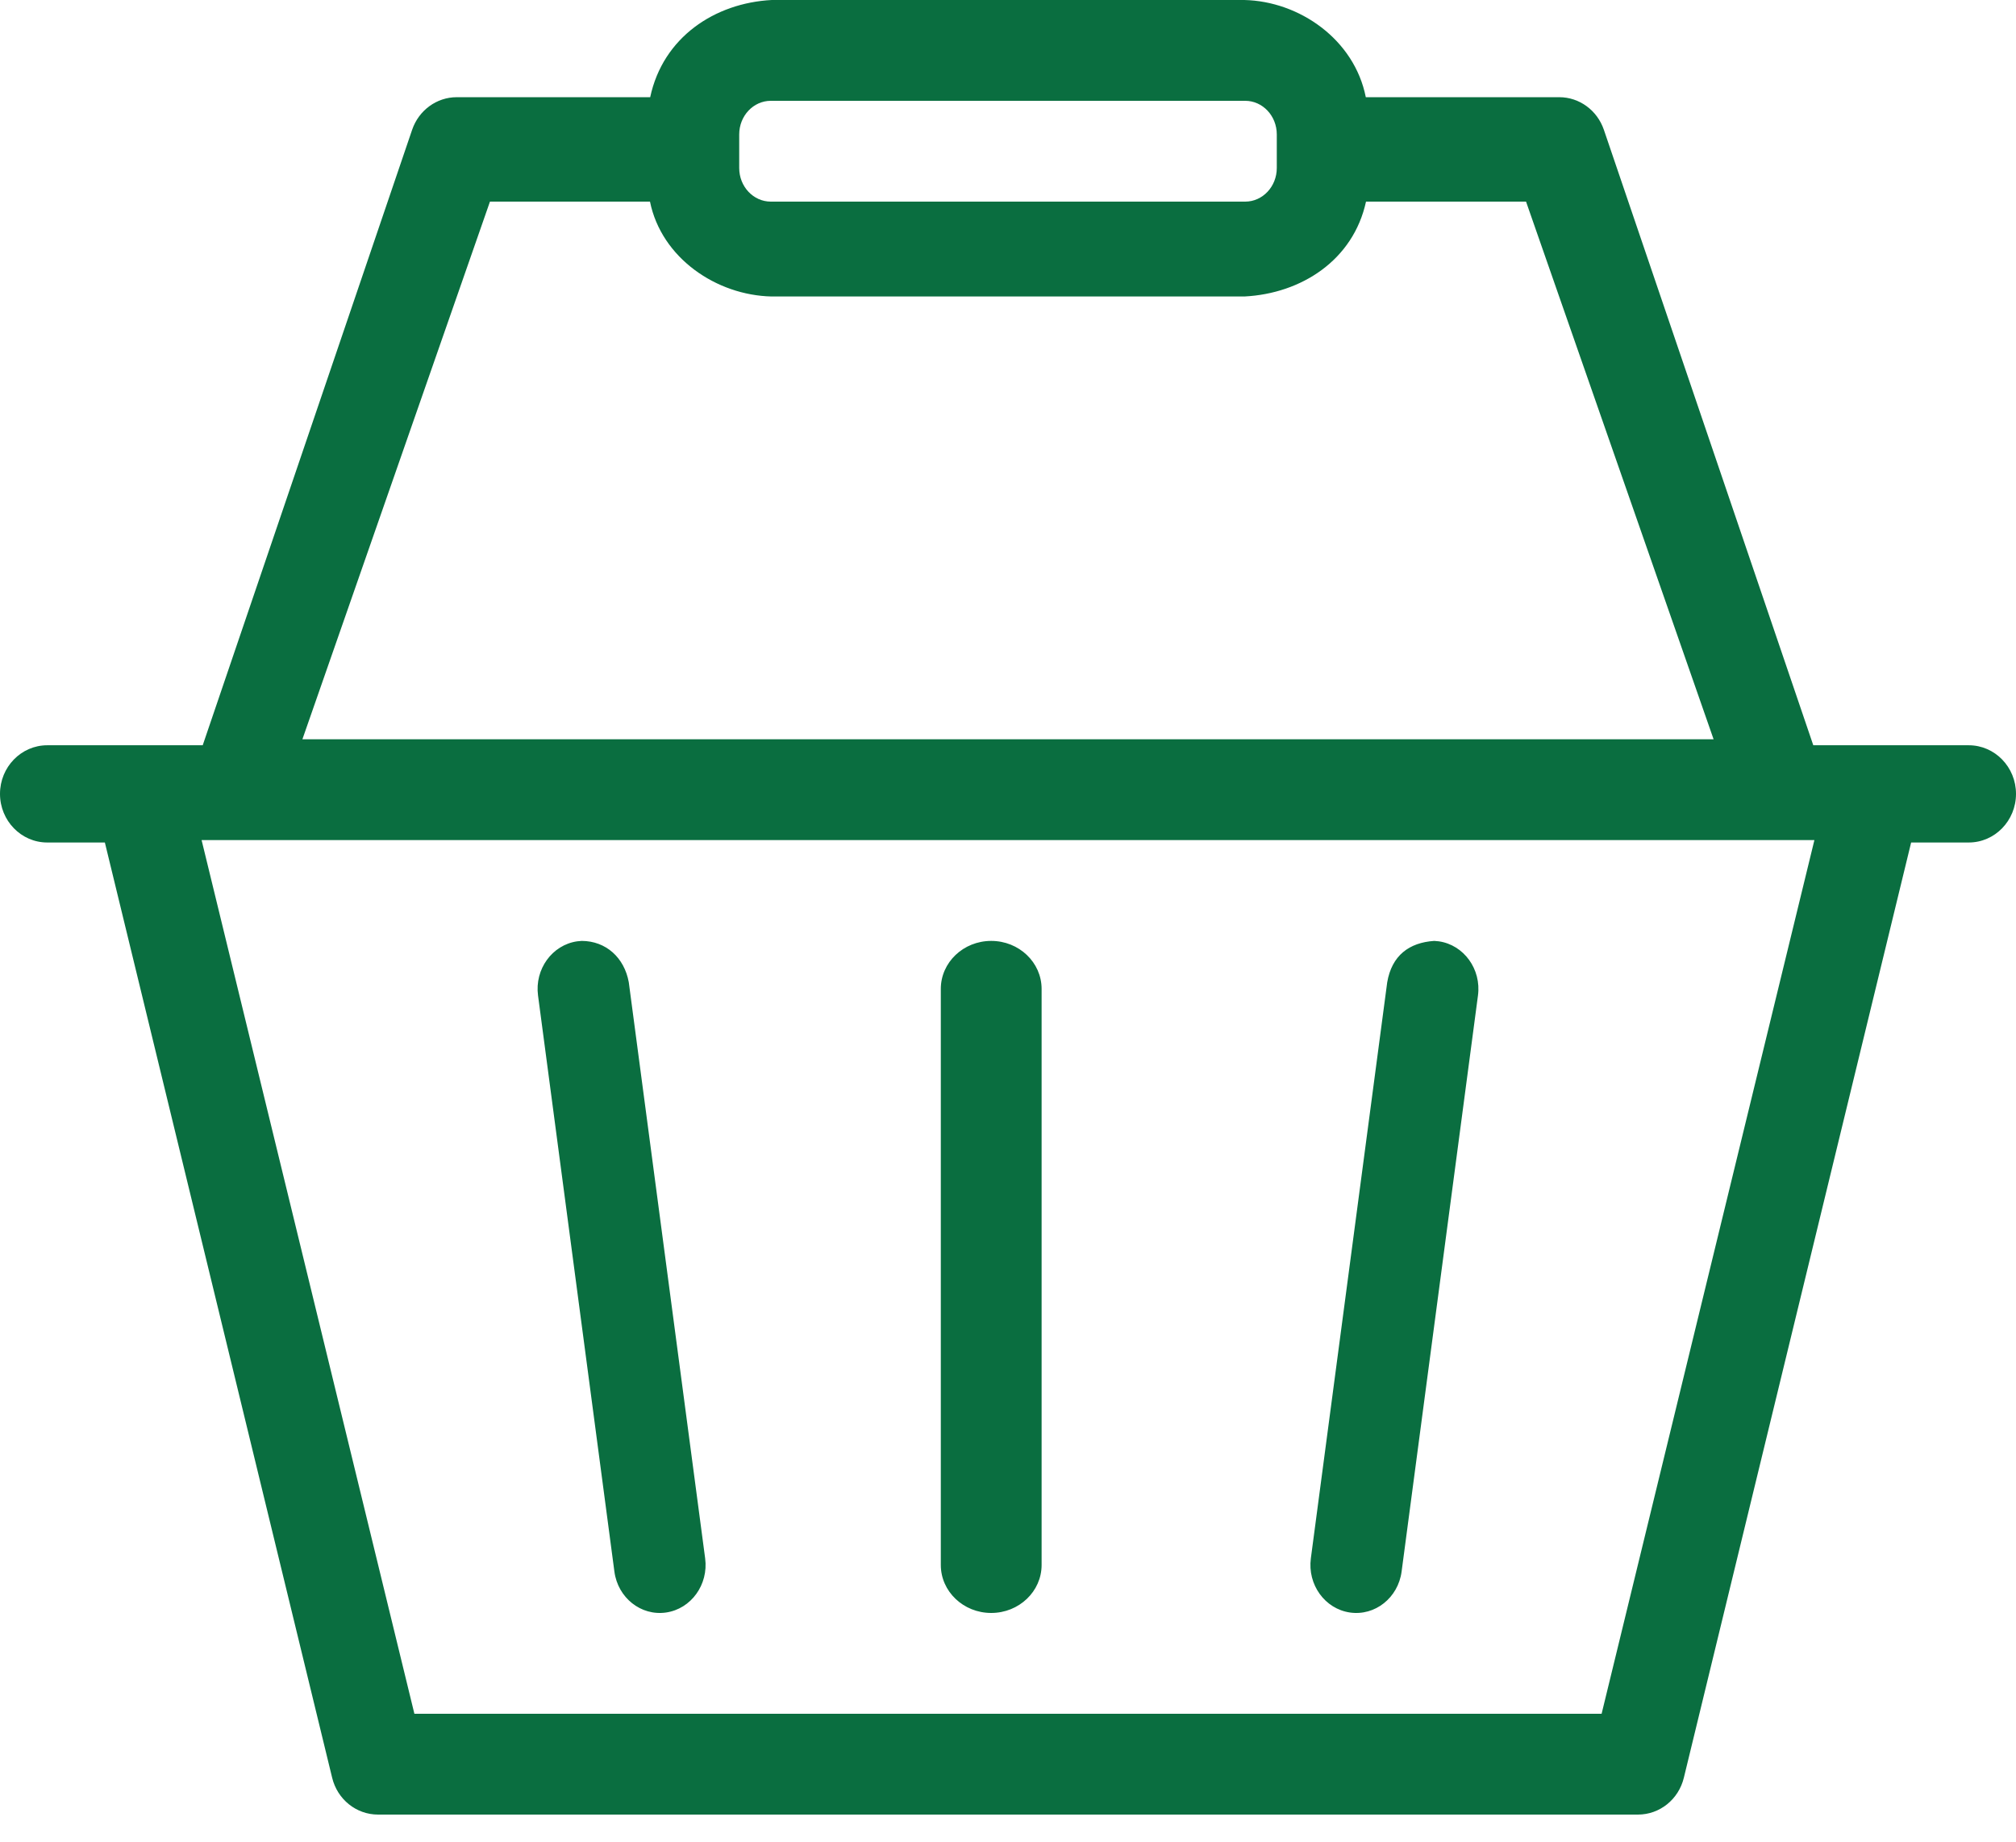 <?xml version="1.0" encoding="UTF-8"?>
<svg width="58px" height="53px" viewBox="0 0 58 53" version="1.1" xmlns="http://www.w3.org/2000/svg" xmlns:xlink="http://www.w3.org/1999/xlink">
    <title>icon-panier</title>
    <g id="Page-1" stroke="none" stroke-width="1" fill="none" fill-rule="evenodd">
        <g id="V4_Primeale_Landing_2023" transform="translate(-952, -1930)" fill="#0A6E40">
            <g id="03---CHIFFRES" transform="translate(0, 1693)">
                <g id="chiffre-2" transform="translate(509, 206)">
                    <path d="M478.824,33.9 L465.176,33.9 C464.674,33.9 464.267,34.333 464.267,34.867 L464.267,35.833 C464.267,36.367 464.674,36.8 465.176,36.8 L478.824,36.8 C479.326,36.8 479.733,36.367 479.733,35.833 L479.733,34.867 C479.733,34.333 479.326,33.9 478.824,33.9 L478.824,33.9 Z M461.7,36.8 L457.096,36.8 L451.7,52.267 L492.3,52.267 L486.904,36.8 L482.3,36.8 C481.933,38.483 480.441,39.446 478.801,39.529 L465.199,39.529 C463.613,39.495 462.03,38.424 461.7,36.8 L461.7,36.8 Z M459.738,58.067 C460.433,58.071 460.961,58.546 461.09,59.257 L463.287,75.829 C463.387,76.584 462.884,77.282 462.163,77.387 C461.442,77.492 460.776,76.964 460.676,76.209 L458.479,59.637 C458.379,58.882 458.883,58.184 459.604,58.079 L459.738,58.067 Z M484.262,58.067 L484.396,58.079 C485.117,58.184 485.621,58.882 485.521,59.637 L483.324,76.209 C483.224,76.964 482.558,77.492 481.837,77.387 C481.116,77.282 480.613,76.584 480.713,75.829 L482.91,59.257 C483.043,58.484 483.543,58.115 484.262,58.067 L484.262,58.067 Z M471.517,58.067 C472.317,58.067 472.967,58.685 472.967,59.448 L472.967,76.019 C472.967,76.781 472.317,77.4 471.517,77.4 C470.716,77.4 470.067,76.781 470.067,76.019 L470.067,59.448 C470.067,58.685 470.716,58.067 471.517,58.067 L471.517,58.067 Z M495.2,55.167 L448.8,55.167 L454.922,80.3 L489.078,80.3 L495.2,55.167 Z M478.797,31 C480.382,31.035 481.964,32.133 482.294,33.796 L487.859,33.796 C488.437,33.796 488.951,34.172 489.143,34.733 L495.168,52.439 L499.641,52.439 C500.391,52.439 501,53.066 501,53.837 C501,54.609 500.391,55.236 499.641,55.236 L497.983,55.236 L491.444,82.141 C491.293,82.764 490.749,83.2 490.125,83.2 L453.875,83.2 C453.251,83.2 452.707,82.764 452.556,82.141 L446.017,55.236 L444.359,55.236 C443.609,55.236 443,54.609 443,53.837 C443,53.066 443.609,52.439 444.359,52.439 L448.832,52.439 L454.857,34.733 C455.049,34.172 455.563,33.796 456.141,33.796 L461.706,33.796 C462.073,32.072 463.565,31.085 465.203,31 L478.797,31 Z" id="icon-panier"></path>
                </g>
            </g>
        </g>
    </g>
</svg>